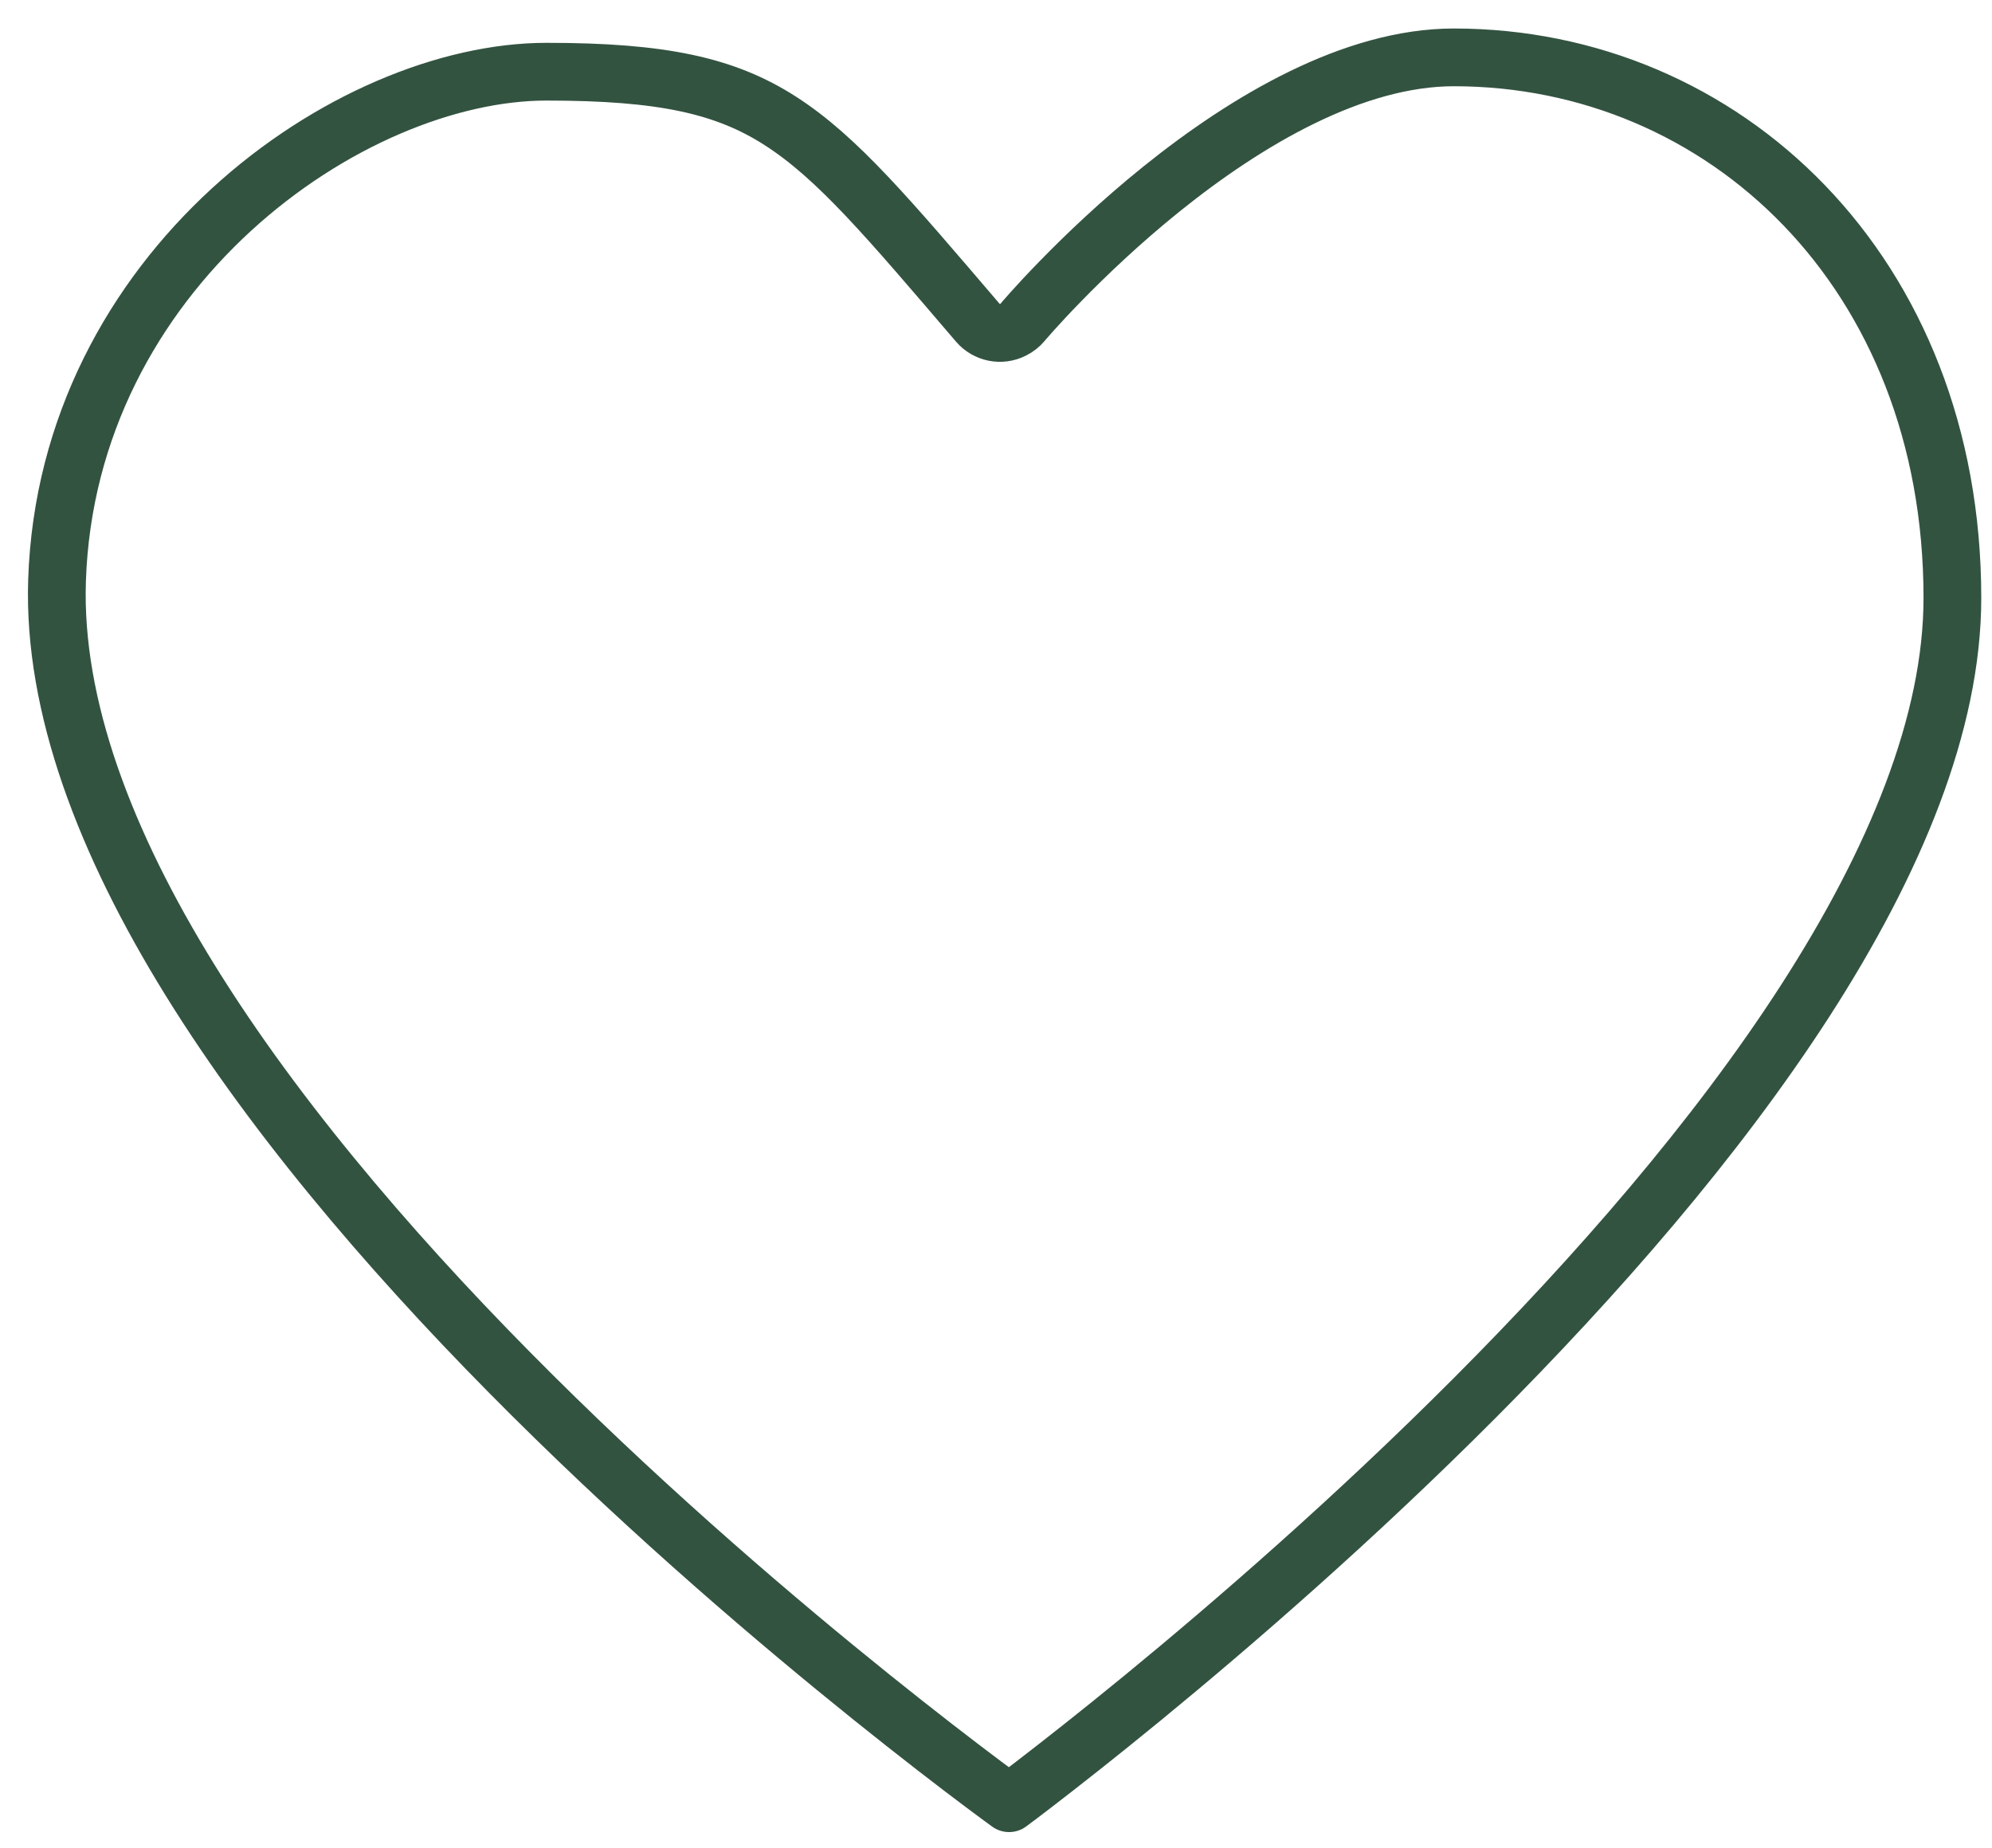 <svg xmlns="http://www.w3.org/2000/svg" fill="none" viewBox="0 0 69 64" height="64" width="69">
<path stroke-linejoin="round" stroke-miterlimit="10" stroke-width="2" stroke="#335341" d="M50.359 1.987C59.71 1.988 67.628 9.425 67.628 20.708C67.628 25.037 65.643 29.833 62.528 34.665C59.424 39.478 55.268 44.22 51.086 48.414C46.908 52.604 42.726 56.226 39.587 58.801C38.019 60.087 36.712 61.111 35.799 61.812C35.462 62.072 35.177 62.285 34.953 62.453C34.722 62.284 34.426 62.067 34.075 61.804C33.137 61.101 31.797 60.073 30.189 58.781C26.971 56.195 22.691 52.553 18.436 48.323C14.176 44.089 9.964 39.29 6.864 34.394C3.849 29.633 1.948 24.881 1.968 20.52L1.976 20.1C2.154 14.757 4.651 10.353 8.004 7.272C11.376 4.175 15.538 2.484 18.928 2.483C22.943 2.483 25.12 2.963 27.026 4.185C29.014 5.459 30.784 7.573 33.874 11.182C34.174 11.531 34.673 11.632 35.084 11.425L35.103 11.415C35.224 11.354 35.331 11.269 35.418 11.166L35.419 11.165C35.42 11.164 35.421 11.163 35.422 11.161C35.425 11.158 35.43 11.152 35.437 11.144C35.45 11.127 35.472 11.103 35.5 11.07C35.557 11.005 35.643 10.906 35.756 10.78C35.982 10.528 36.316 10.166 36.742 9.73C37.593 8.857 38.804 7.694 40.247 6.534C43.182 4.175 46.876 1.987 50.359 1.987Z"></path>
</svg>
